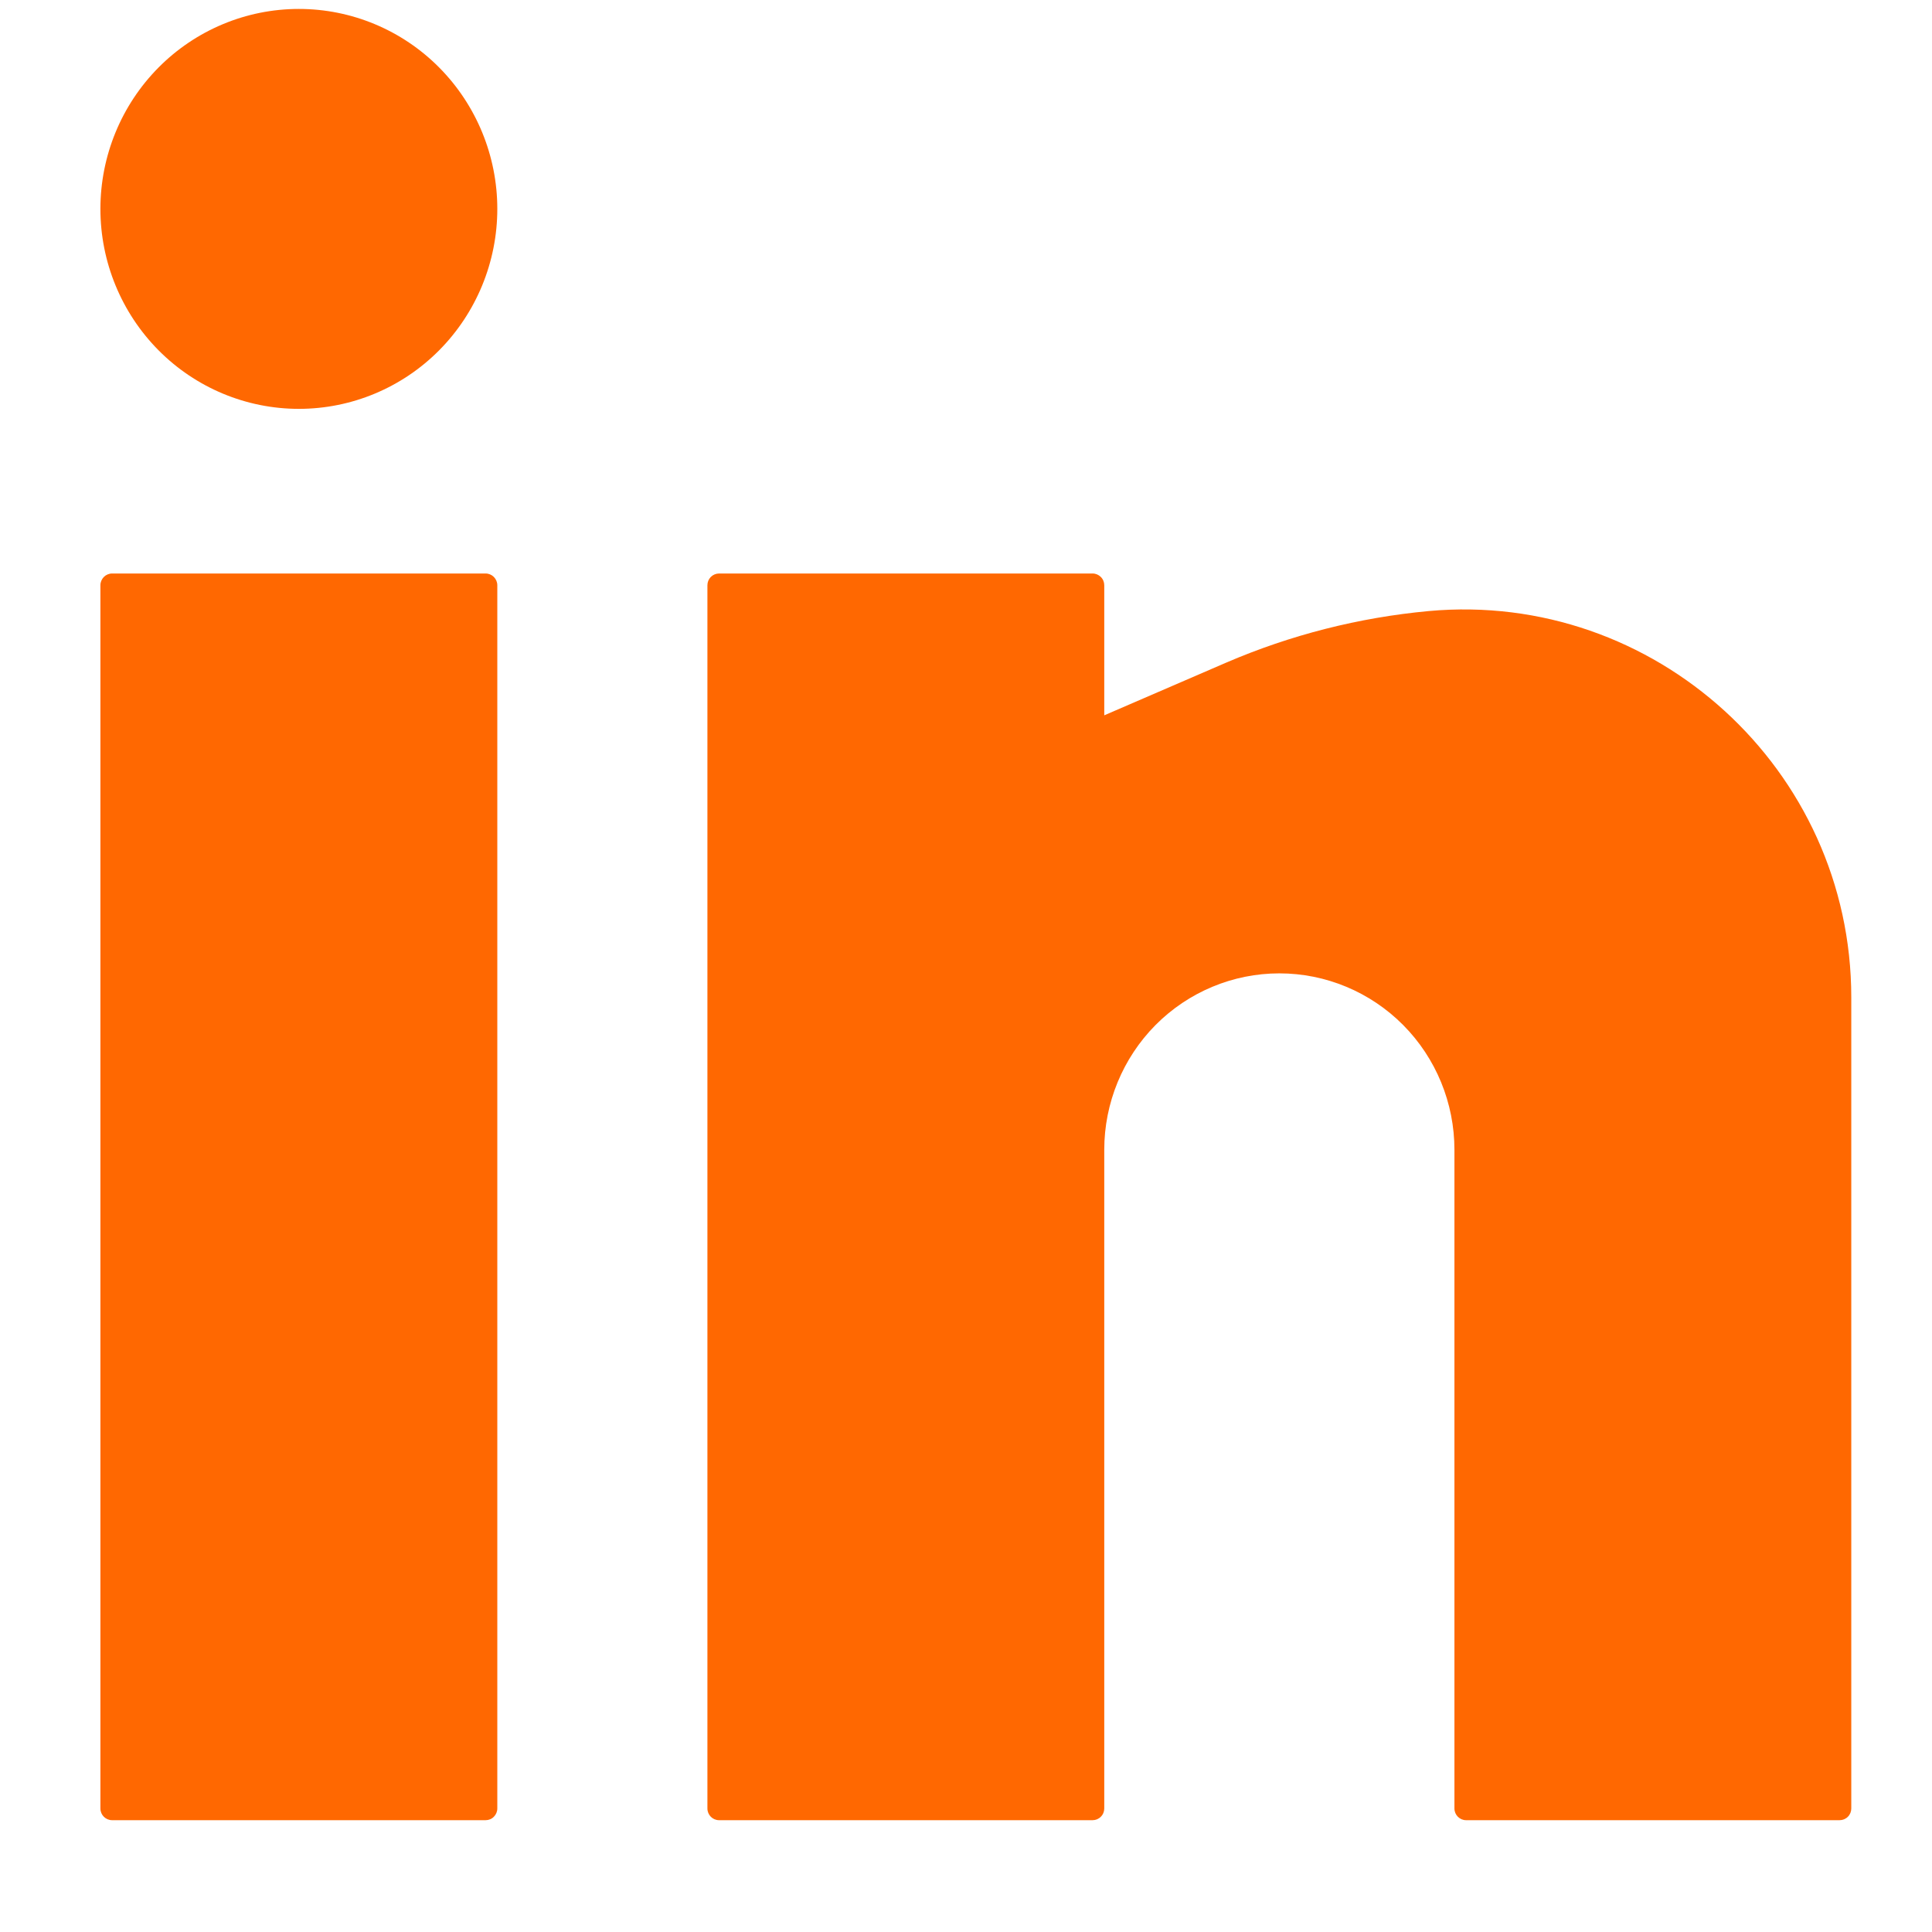 <svg width="32" height="32" viewBox="0 0 32 32" fill="none" xmlns="http://www.w3.org/2000/svg">
<path d="M4.95 0.148C4.078 0.148 3.242 0.497 2.626 1.118C2.01 1.739 1.663 2.582 1.663 3.46C1.663 4.338 2.01 5.181 2.626 5.802C3.242 6.423 4.078 6.772 4.95 6.772C5.822 6.772 6.658 6.423 7.274 5.802C7.89 5.181 8.237 4.338 8.237 3.46C8.237 2.582 7.89 1.739 7.274 1.118C6.658 0.497 5.822 0.148 4.95 0.148ZM1.857 9.499C1.805 9.499 1.756 9.52 1.72 9.556C1.684 9.593 1.663 9.642 1.663 9.694V29.954C1.663 30.061 1.75 30.148 1.857 30.148H8.043C8.095 30.148 8.144 30.128 8.18 30.091C8.216 30.055 8.237 30.005 8.237 29.954V9.694C8.237 9.642 8.216 9.593 8.18 9.556C8.144 9.52 8.095 9.499 8.043 9.499H1.857ZM11.91 9.499C11.859 9.499 11.809 9.52 11.773 9.556C11.737 9.593 11.717 9.642 11.717 9.694V29.954C11.717 30.061 11.803 30.148 11.91 30.148H18.097C18.148 30.148 18.197 30.128 18.233 30.091C18.27 30.055 18.29 30.005 18.29 29.954V19.044C18.29 18.27 18.596 17.526 19.139 16.978C19.683 16.43 20.421 16.122 21.19 16.122C21.959 16.122 22.697 16.43 23.241 16.978C23.785 17.526 24.09 18.27 24.09 19.044V29.954C24.09 30.061 24.177 30.148 24.283 30.148H30.47C30.521 30.148 30.57 30.128 30.607 30.091C30.643 30.055 30.663 30.005 30.663 29.954V16.52C30.663 12.738 27.4 9.78 23.665 10.121C22.509 10.228 21.377 10.516 20.31 10.975L18.29 11.848V9.694C18.29 9.642 18.27 9.593 18.233 9.556C18.197 9.52 18.148 9.499 18.097 9.499H11.91Z" fill="#FF6801"/>
</svg>
